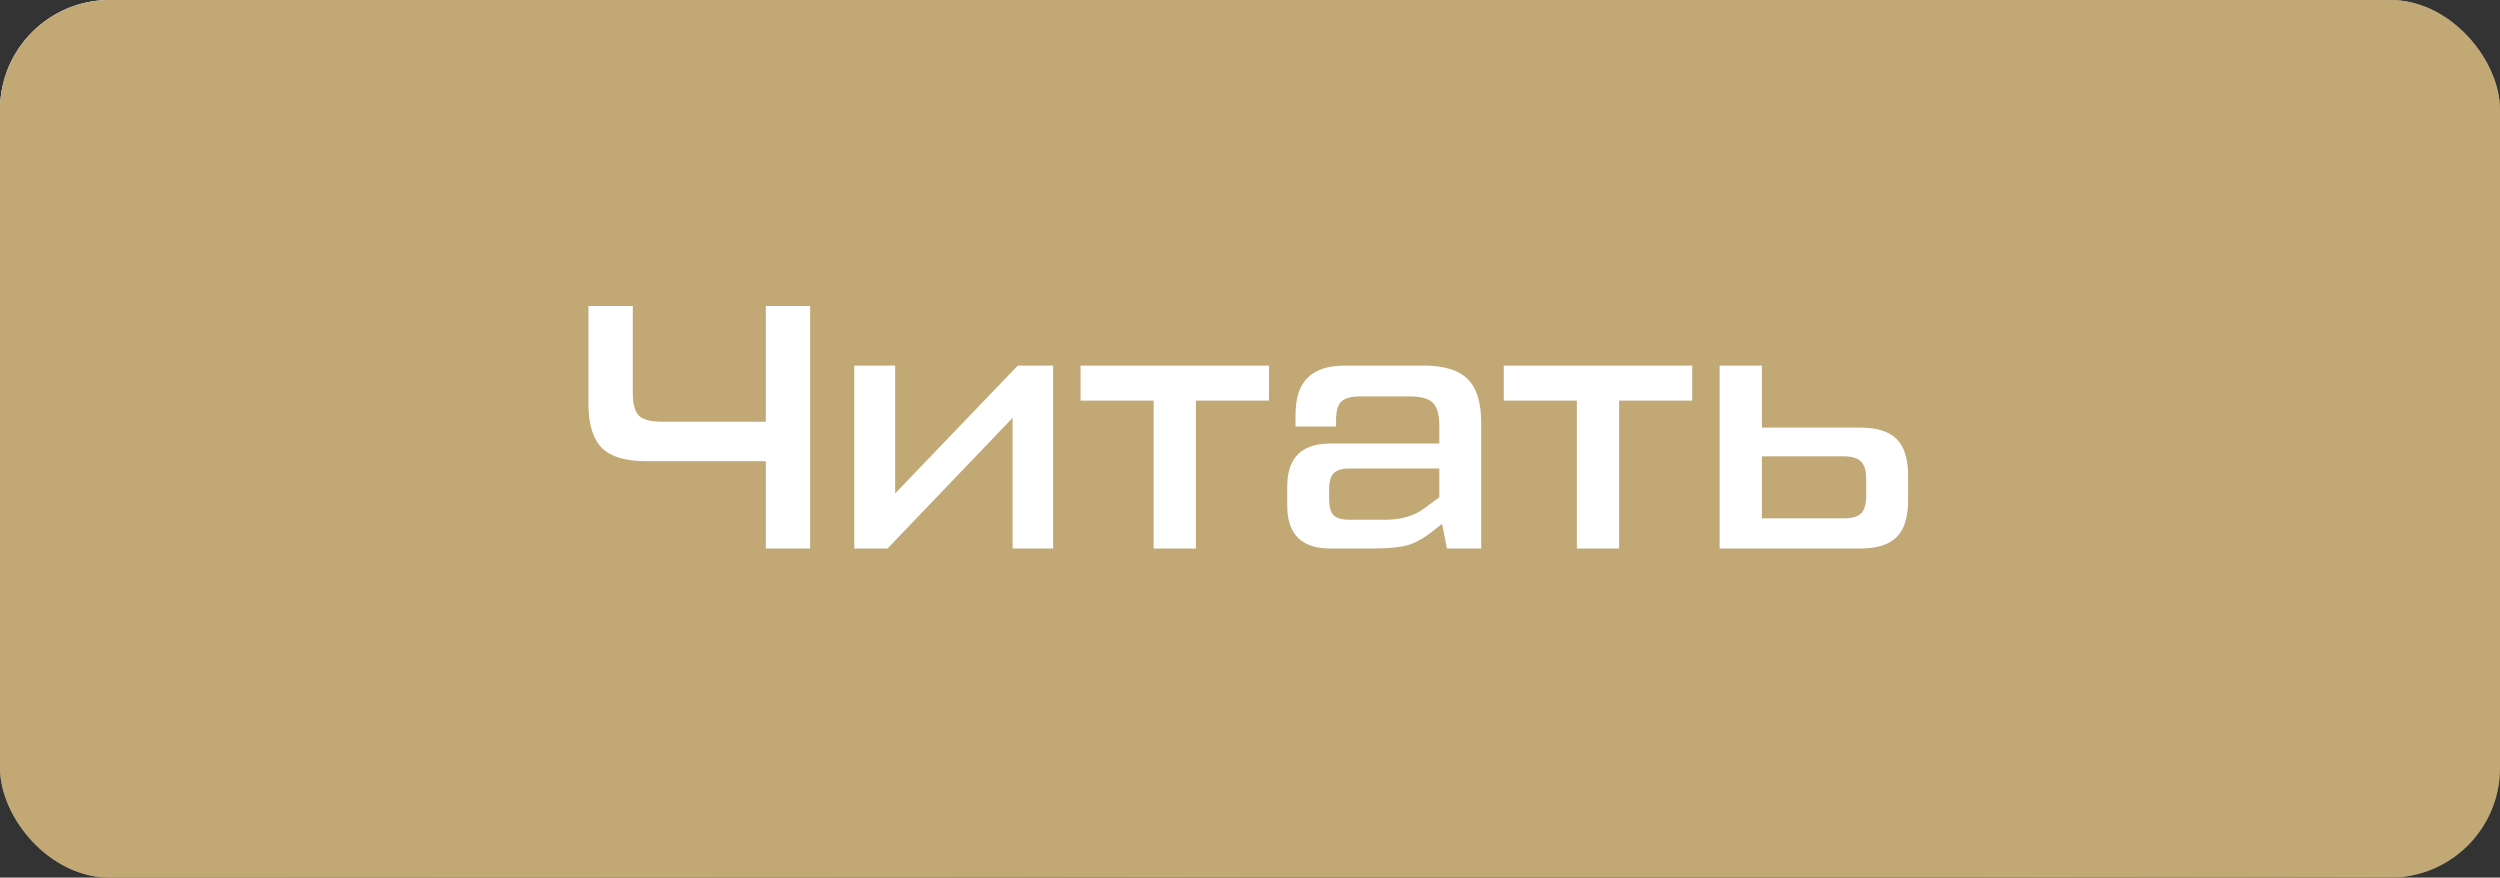 <?xml version="1.0" encoding="UTF-8"?> <svg xmlns="http://www.w3.org/2000/svg" width="433" height="152" viewBox="0 0 433 152" fill="none"><rect x="0" y="0" width="433" height="152" fill="#333333" stroke="none"/><rect width="433" height="152" rx="19" fill="url(#paint0_linear_20_557)"></rect><rect width="433" height="152" rx="19" fill="url(#paint1_linear_20_557)" style="mix-blend-mode:overlay"></rect><rect width="433" height="152" rx="19" fill="#C1A875" style="mix-blend-mode:color"></rect><path d="M132.64 95V79.88H111.88C108.36 79.88 105.82 79.12 104.26 77.6C102.7 76.04 101.92 73.48 101.92 69.92V53H109.6V68C109.6 69.96 109.96 71.3 110.68 72.02C111.4 72.7 112.74 73.04 114.7 73.04H132.64V53H140.32V95H132.64ZM176.28 63.32H182.4V95H175.38V72.38L153.72 95H147.96V63.32H155.04V85.46L176.28 63.32ZM187.151 69.38V63.32H219.791V69.38H207.131V95H199.811V69.38H187.151ZM246.587 63.32C250.107 63.32 252.647 64.1 254.207 65.66C255.767 67.18 256.547 69.72 256.547 73.28V95H250.607L249.767 90.74L248.747 91.52C246.907 93.04 245.287 94 243.887 94.4C242.527 94.8 240.447 95 237.647 95H230.387C225.427 95 222.947 92.52 222.947 87.56V84.26C222.947 79.3 225.427 76.82 230.387 76.82H249.287V73.7C249.287 71.78 248.907 70.46 248.147 69.74C247.427 69.02 246.087 68.66 244.127 68.66H235.487C234.007 68.66 232.947 68.96 232.307 69.56C231.707 70.16 231.407 71.22 231.407 72.74V73.88H224.387V71.84C224.387 68.92 225.087 66.78 226.487 65.42C227.887 64.02 230.027 63.32 232.907 63.32H246.587ZM246.527 88.16L249.287 86.12V81.14H233.807C232.447 81.14 231.507 81.42 230.987 81.98C230.467 82.5 230.207 83.42 230.207 84.74V86.42C230.207 87.78 230.467 88.72 230.987 89.24C231.507 89.76 232.447 90.02 233.807 90.02H239.927C242.607 90.02 244.807 89.4 246.527 88.16ZM260.452 69.38V63.32H293.092V69.38H280.432V95H273.112V69.38H260.452ZM297.843 63.32H305.163V74.06H322.203C325.083 74.06 327.183 74.72 328.503 76.04C329.823 77.36 330.483 79.46 330.483 82.34V86.72C330.483 89.6 329.823 91.7 328.503 93.02C327.183 94.34 325.083 95 322.203 95H297.843V63.32ZM305.163 79.04V89.78H319.323C320.763 89.78 321.763 89.5 322.323 88.94C322.923 88.34 323.223 87.32 323.223 85.88V82.94C323.223 81.5 322.923 80.5 322.323 79.94C321.763 79.34 320.763 79.04 319.323 79.04H305.163Z" fill="white"></path><defs><linearGradient id="paint0_linear_20_557" x1="217.446" y1="-153.147" x2="460.887" y2="121.974" gradientUnits="userSpaceOnUse"><stop stop-color="#576265"></stop><stop offset="0.172" stop-color="#9EA1A1"></stop><stop offset="0.457" stop-color="#848B8A"></stop><stop offset="0.65" stop-color="#576265"></stop><stop offset="0.823" stop-color="#576265"></stop><stop offset="0.925" stop-color="#757A7B"></stop><stop offset="1" stop-color="#576265"></stop></linearGradient><linearGradient id="paint1_linear_20_557" x1="172.851" y1="76" x2="160.862" y2="-13.124" gradientUnits="userSpaceOnUse"><stop stop-color="white" stop-opacity="0"></stop><stop offset="1" stop-color="white"></stop></linearGradient></defs></svg> 